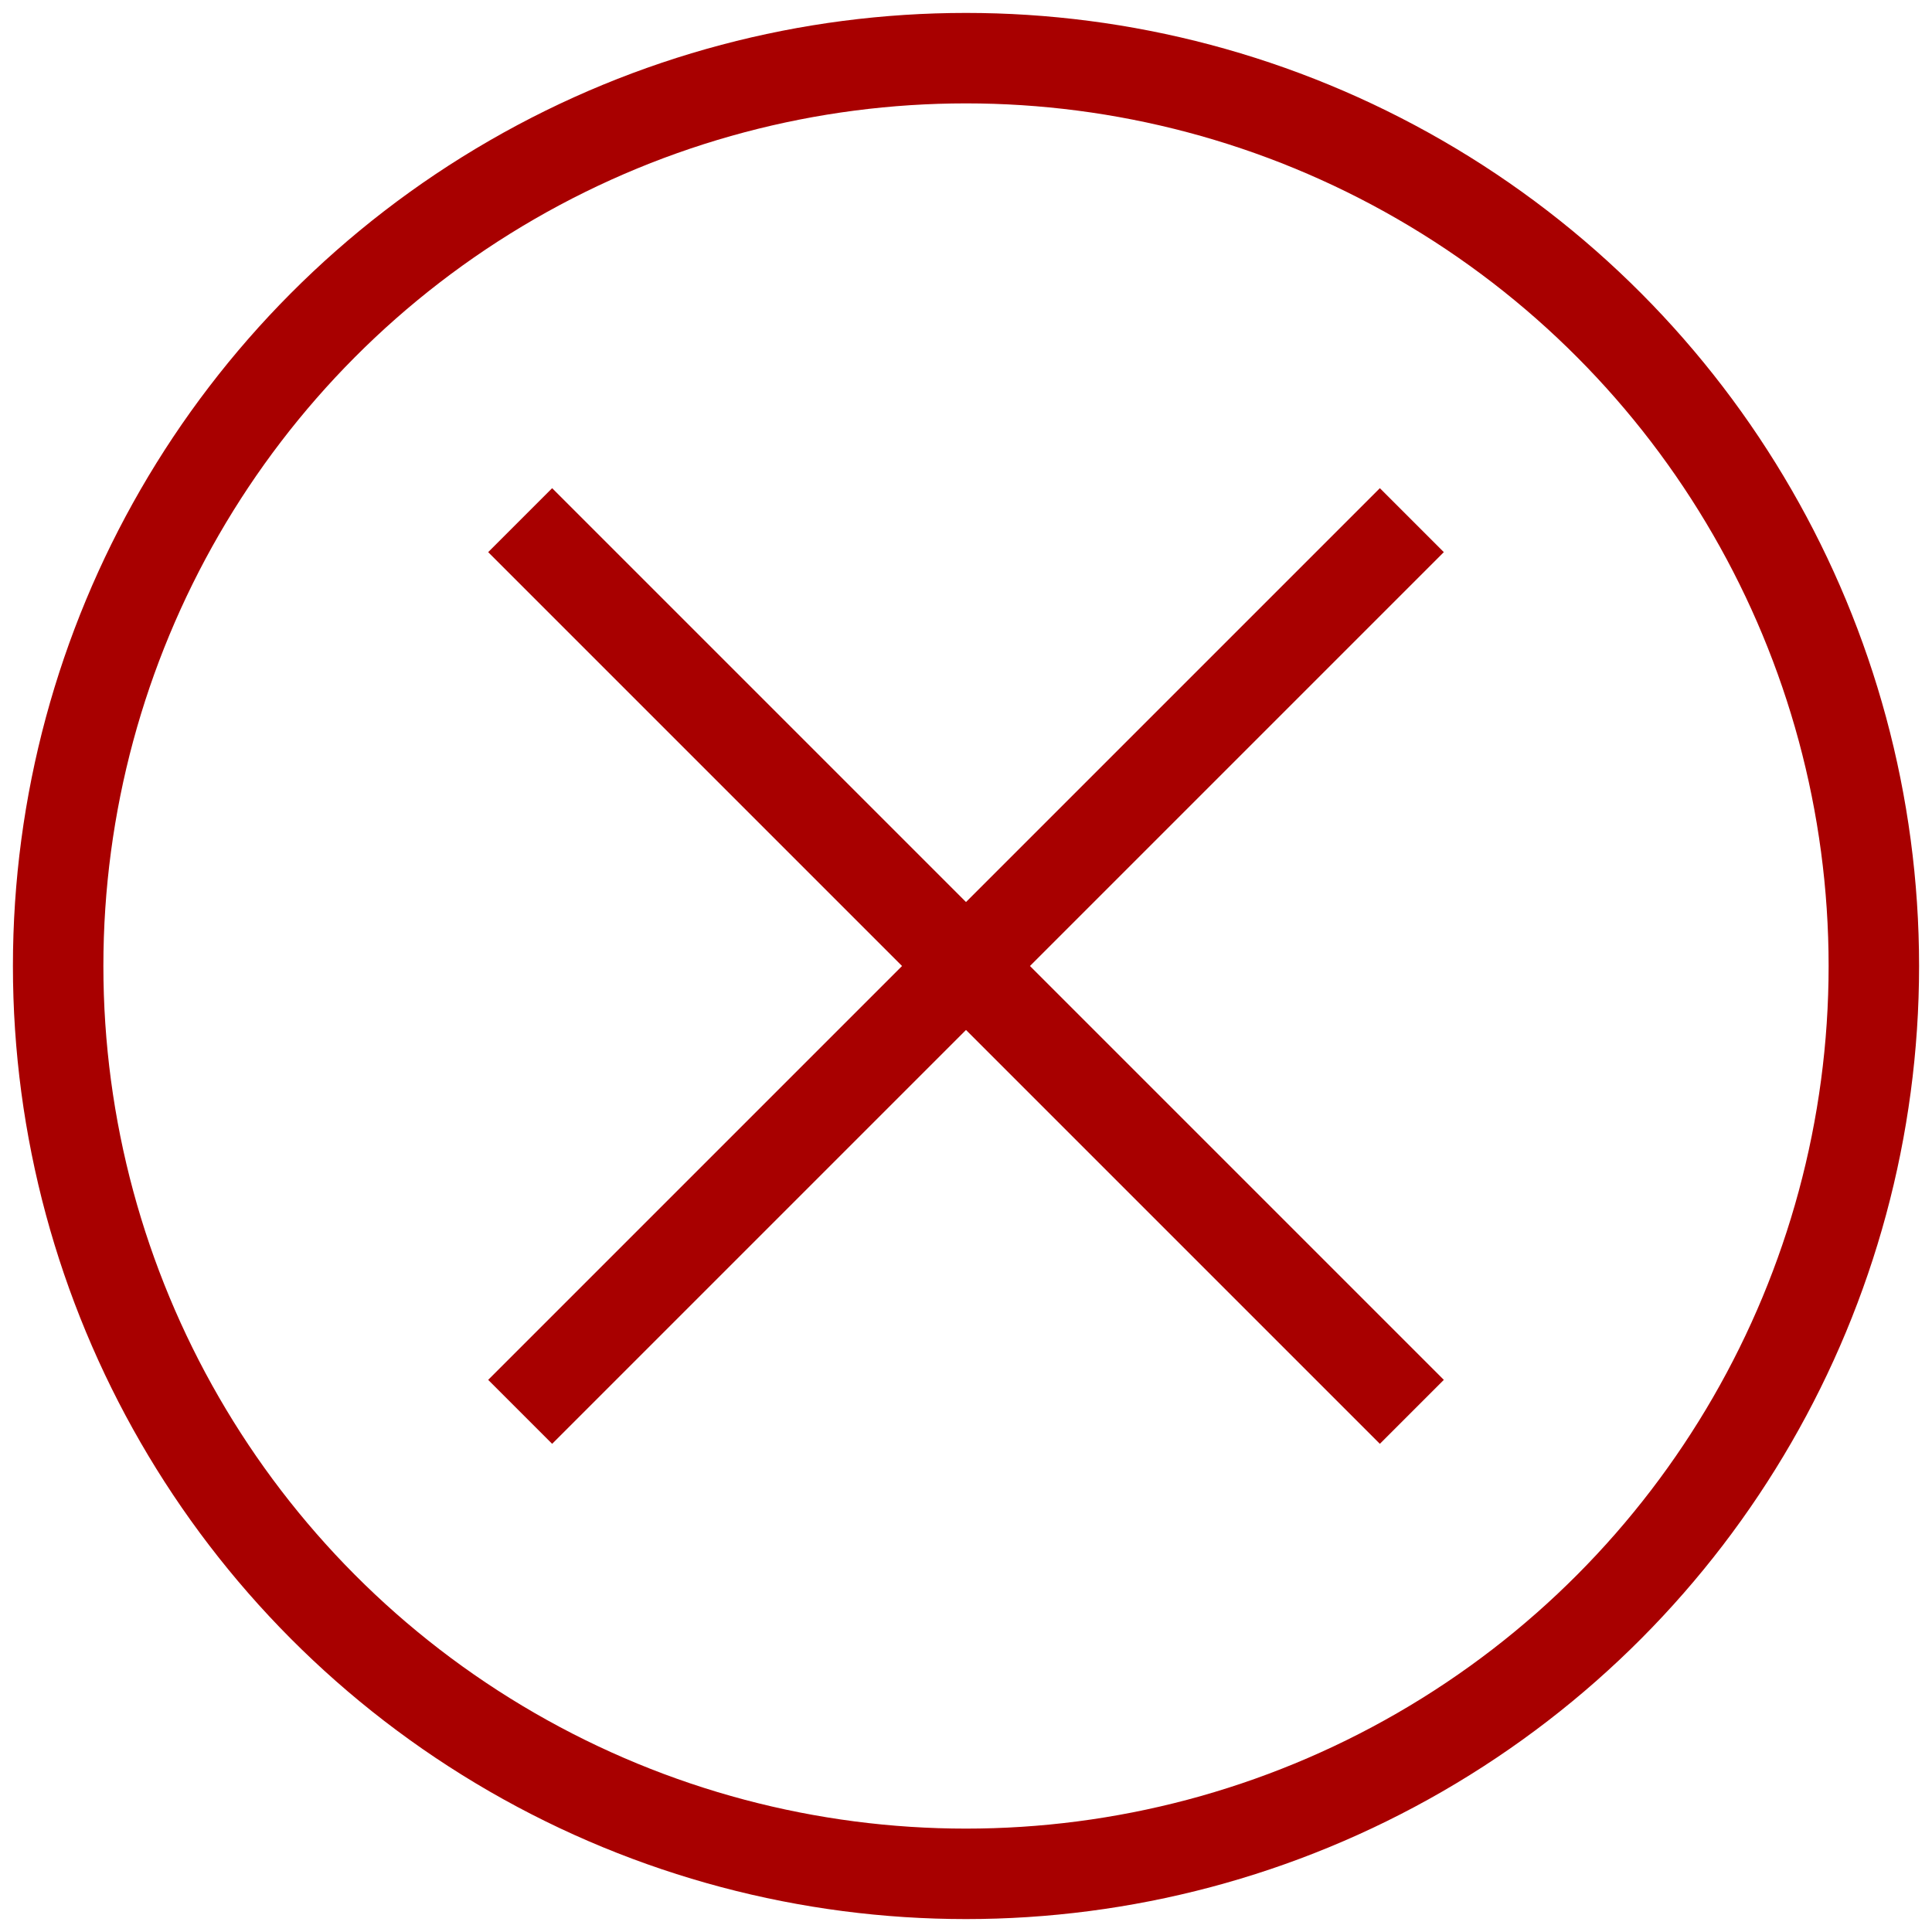 <?xml version="1.0" encoding="utf-8"?>
<!-- Generator: Adobe Illustrator 19.2.1, SVG Export Plug-In . SVG Version: 6.00 Build 0)  -->
<svg version="1.1" id="Calque_1" xmlns="http://www.w3.org/2000/svg" xmlns:xlink="http://www.w3.org/1999/xlink" x="0px" y="0px"
	 width="299px" height="299px" viewBox="0 0 299 299" style="enable-background:new 0 0 299 299;" xml:space="preserve">
<style type="text/css">
	.st0{fill:none;stroke:#A80000;stroke-width:14;stroke-miterlimit:10;}
</style>
<circle class="st0" cx="149.5" cy="149.5" r="140.5"/>
<line class="st0" x1="80.5" y1="80.5" x2="218.5" y2="218.5"/>
<line class="st0" x1="218.5" y1="80.5" x2="80.5" y2="218.5"/>
</svg>

